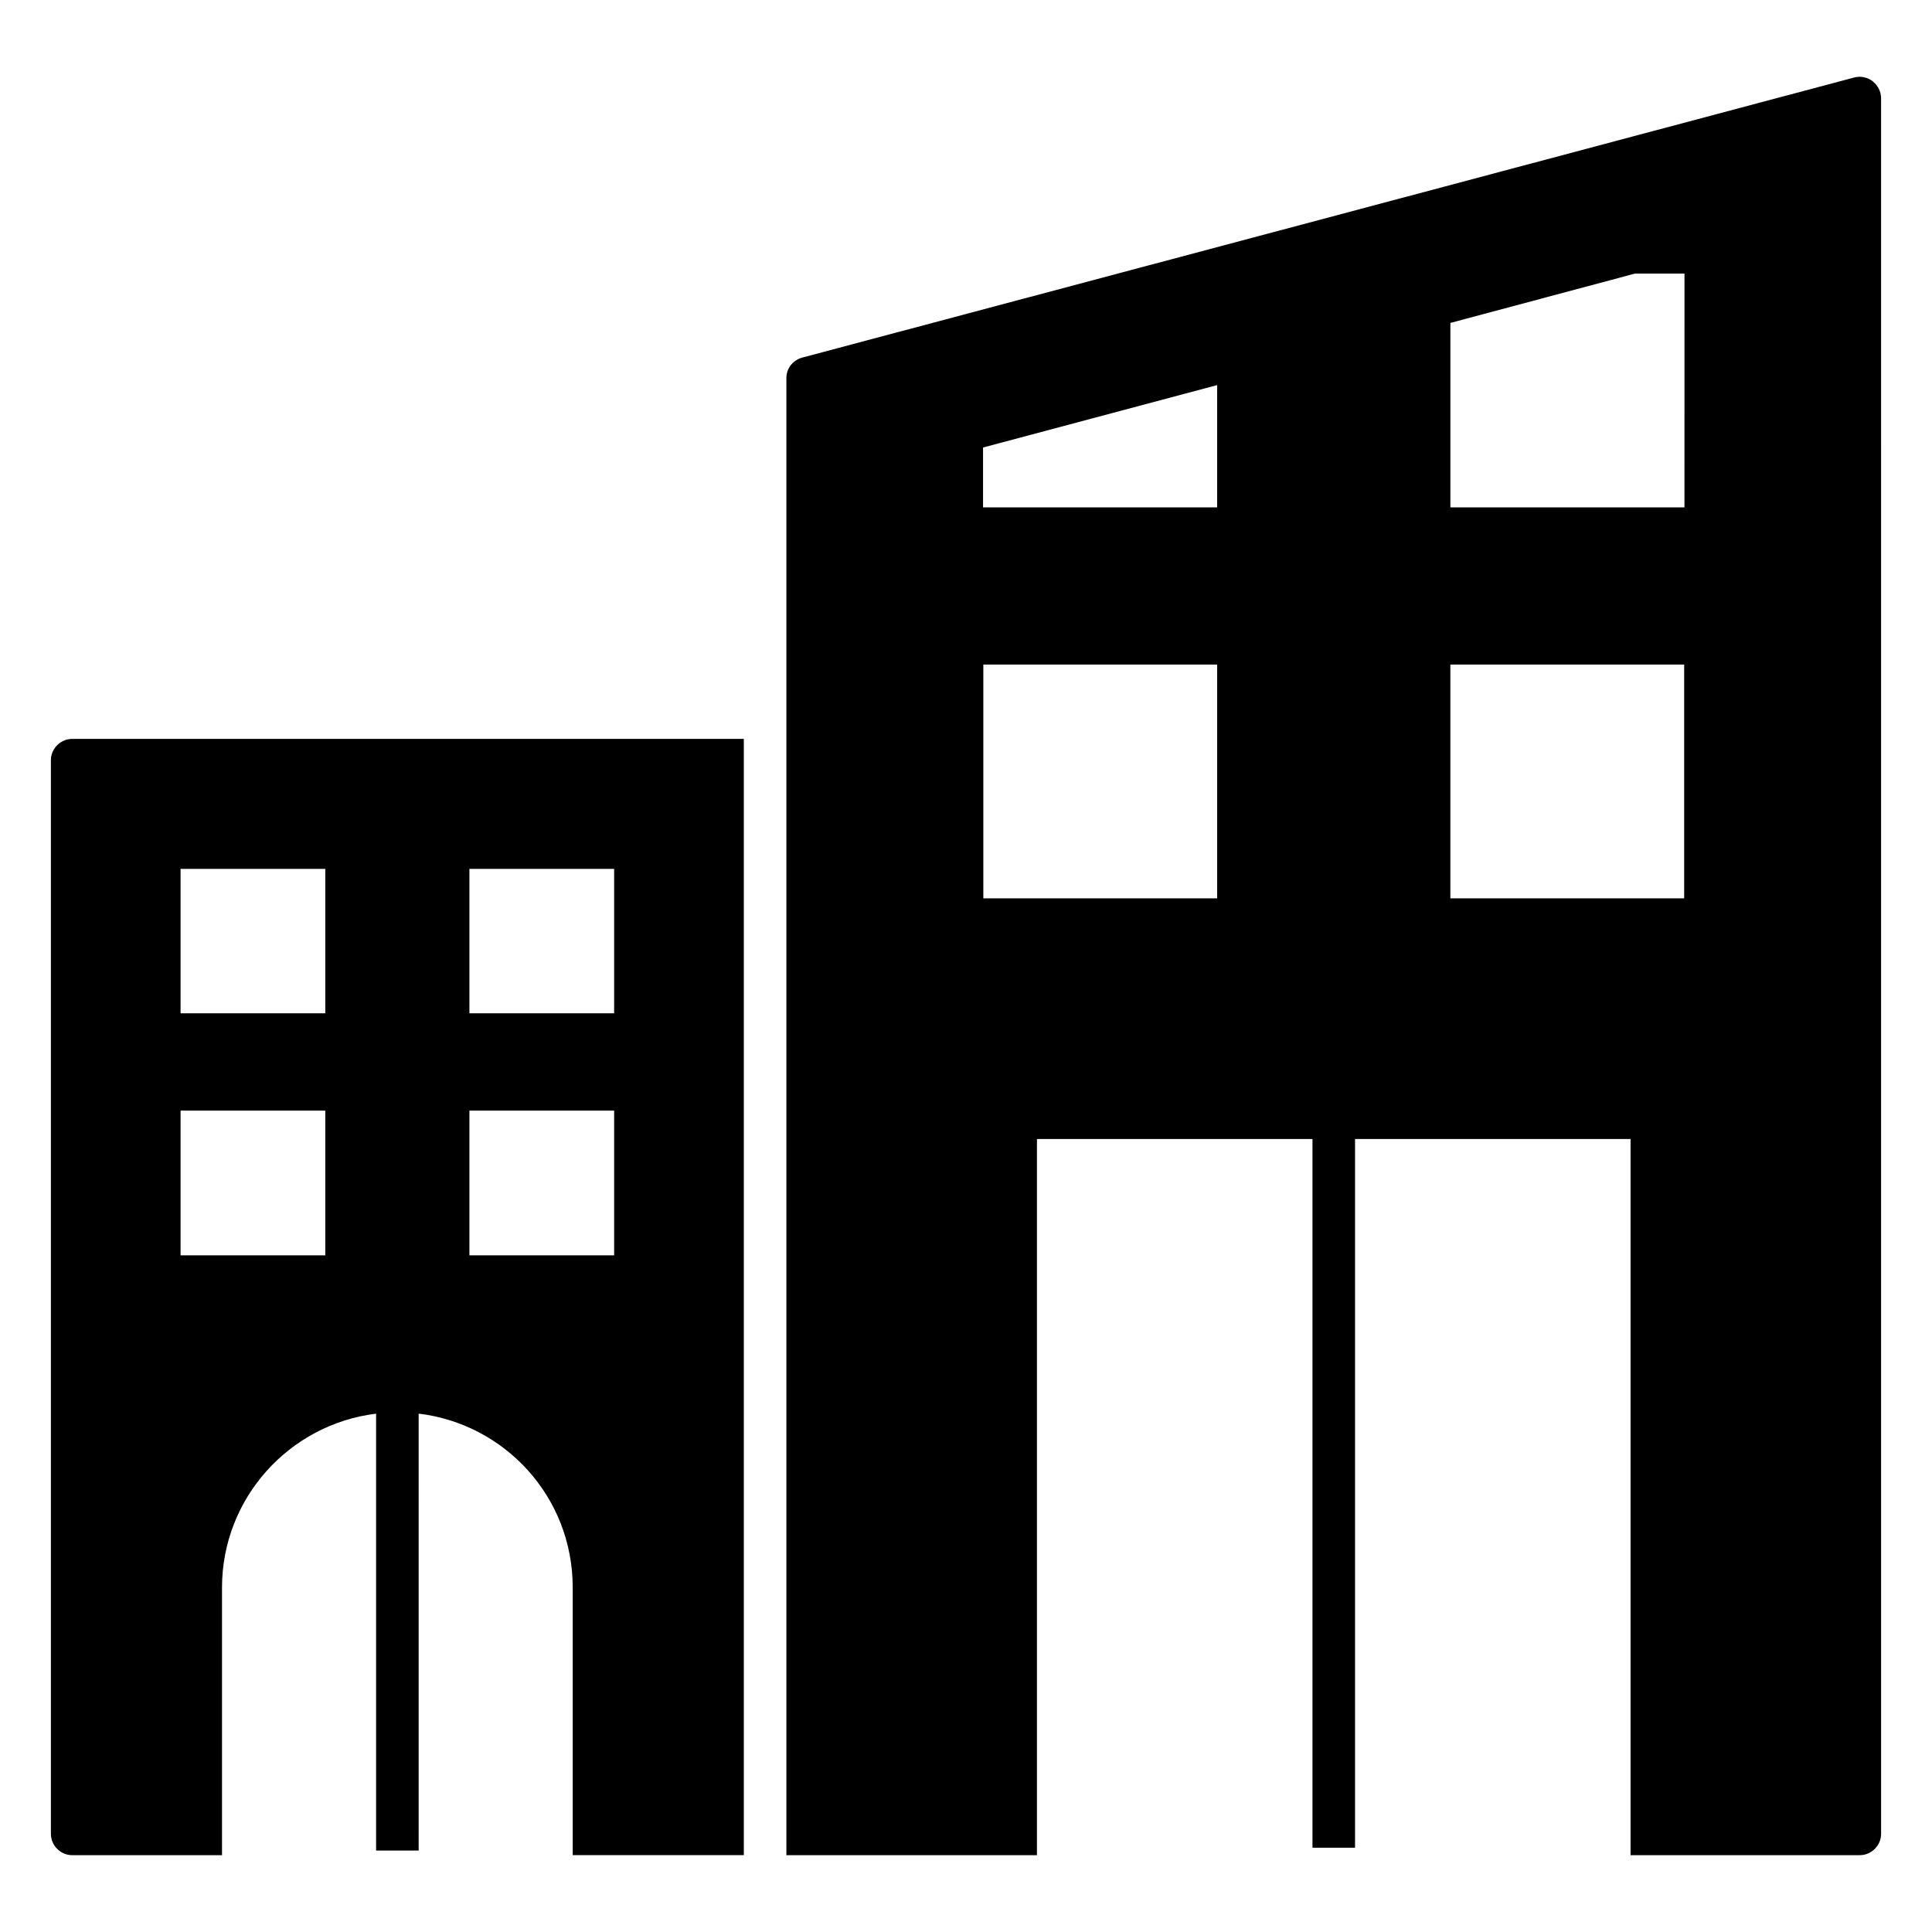 <?xml version="1.0" encoding="UTF-8"?>
<!-- Uploaded to: SVG Repo, www.svgrepo.com, Generator: SVG Repo Mixer Tools -->
<svg fill="#000000" width="800px" height="800px" version="1.1" viewBox="144 144 512 512" xmlns="http://www.w3.org/2000/svg">
 <g>
  <path d="m640.25 165.52c-1.355-1.055-3.156-1.43-4.887-0.977l-278.75 74.219c-2.481 0.676-4.211 2.859-4.211 5.414v391.47h66.402v-189.8h73.016v187.82h11.281v-187.82h73.016v189.79h60.754c3.082 0 5.641-2.559 5.641-5.641l-0.004-459.97c0-1.73-0.828-3.383-2.258-4.512zm-235.73 97.078 62.035-16.543v32.41h-62.035zm0.074 119.48v-61.961h61.961v61.961zm185.73 0h-61.961v-61.961h61.961zm0.078-103.62h-62.035v-48.879l48.953-13.086h13.086z"/>
  <path d="m157.49 345.46v284.54c0 3.082 2.559 5.641 5.641 5.641h39.703v-70.914c0-23.707 17.863-43.293 40.836-46.09v115.78h11.281l-0.004-115.79c22.746 2.715 40.828 21.973 40.828 46.094v70.914h45.344v-295.82l-177.99 0.004c-3.082 0-5.641 2.555-5.641 5.641zm110.91 28.797h38.352v38.273l-38.352 0.004zm0 64.066h38.352v38.352h-38.352zm-76.547-64.066h38.352v38.273l-38.352 0.004zm0 64.066h38.352v38.352h-38.352z"/>
 </g>
</svg>